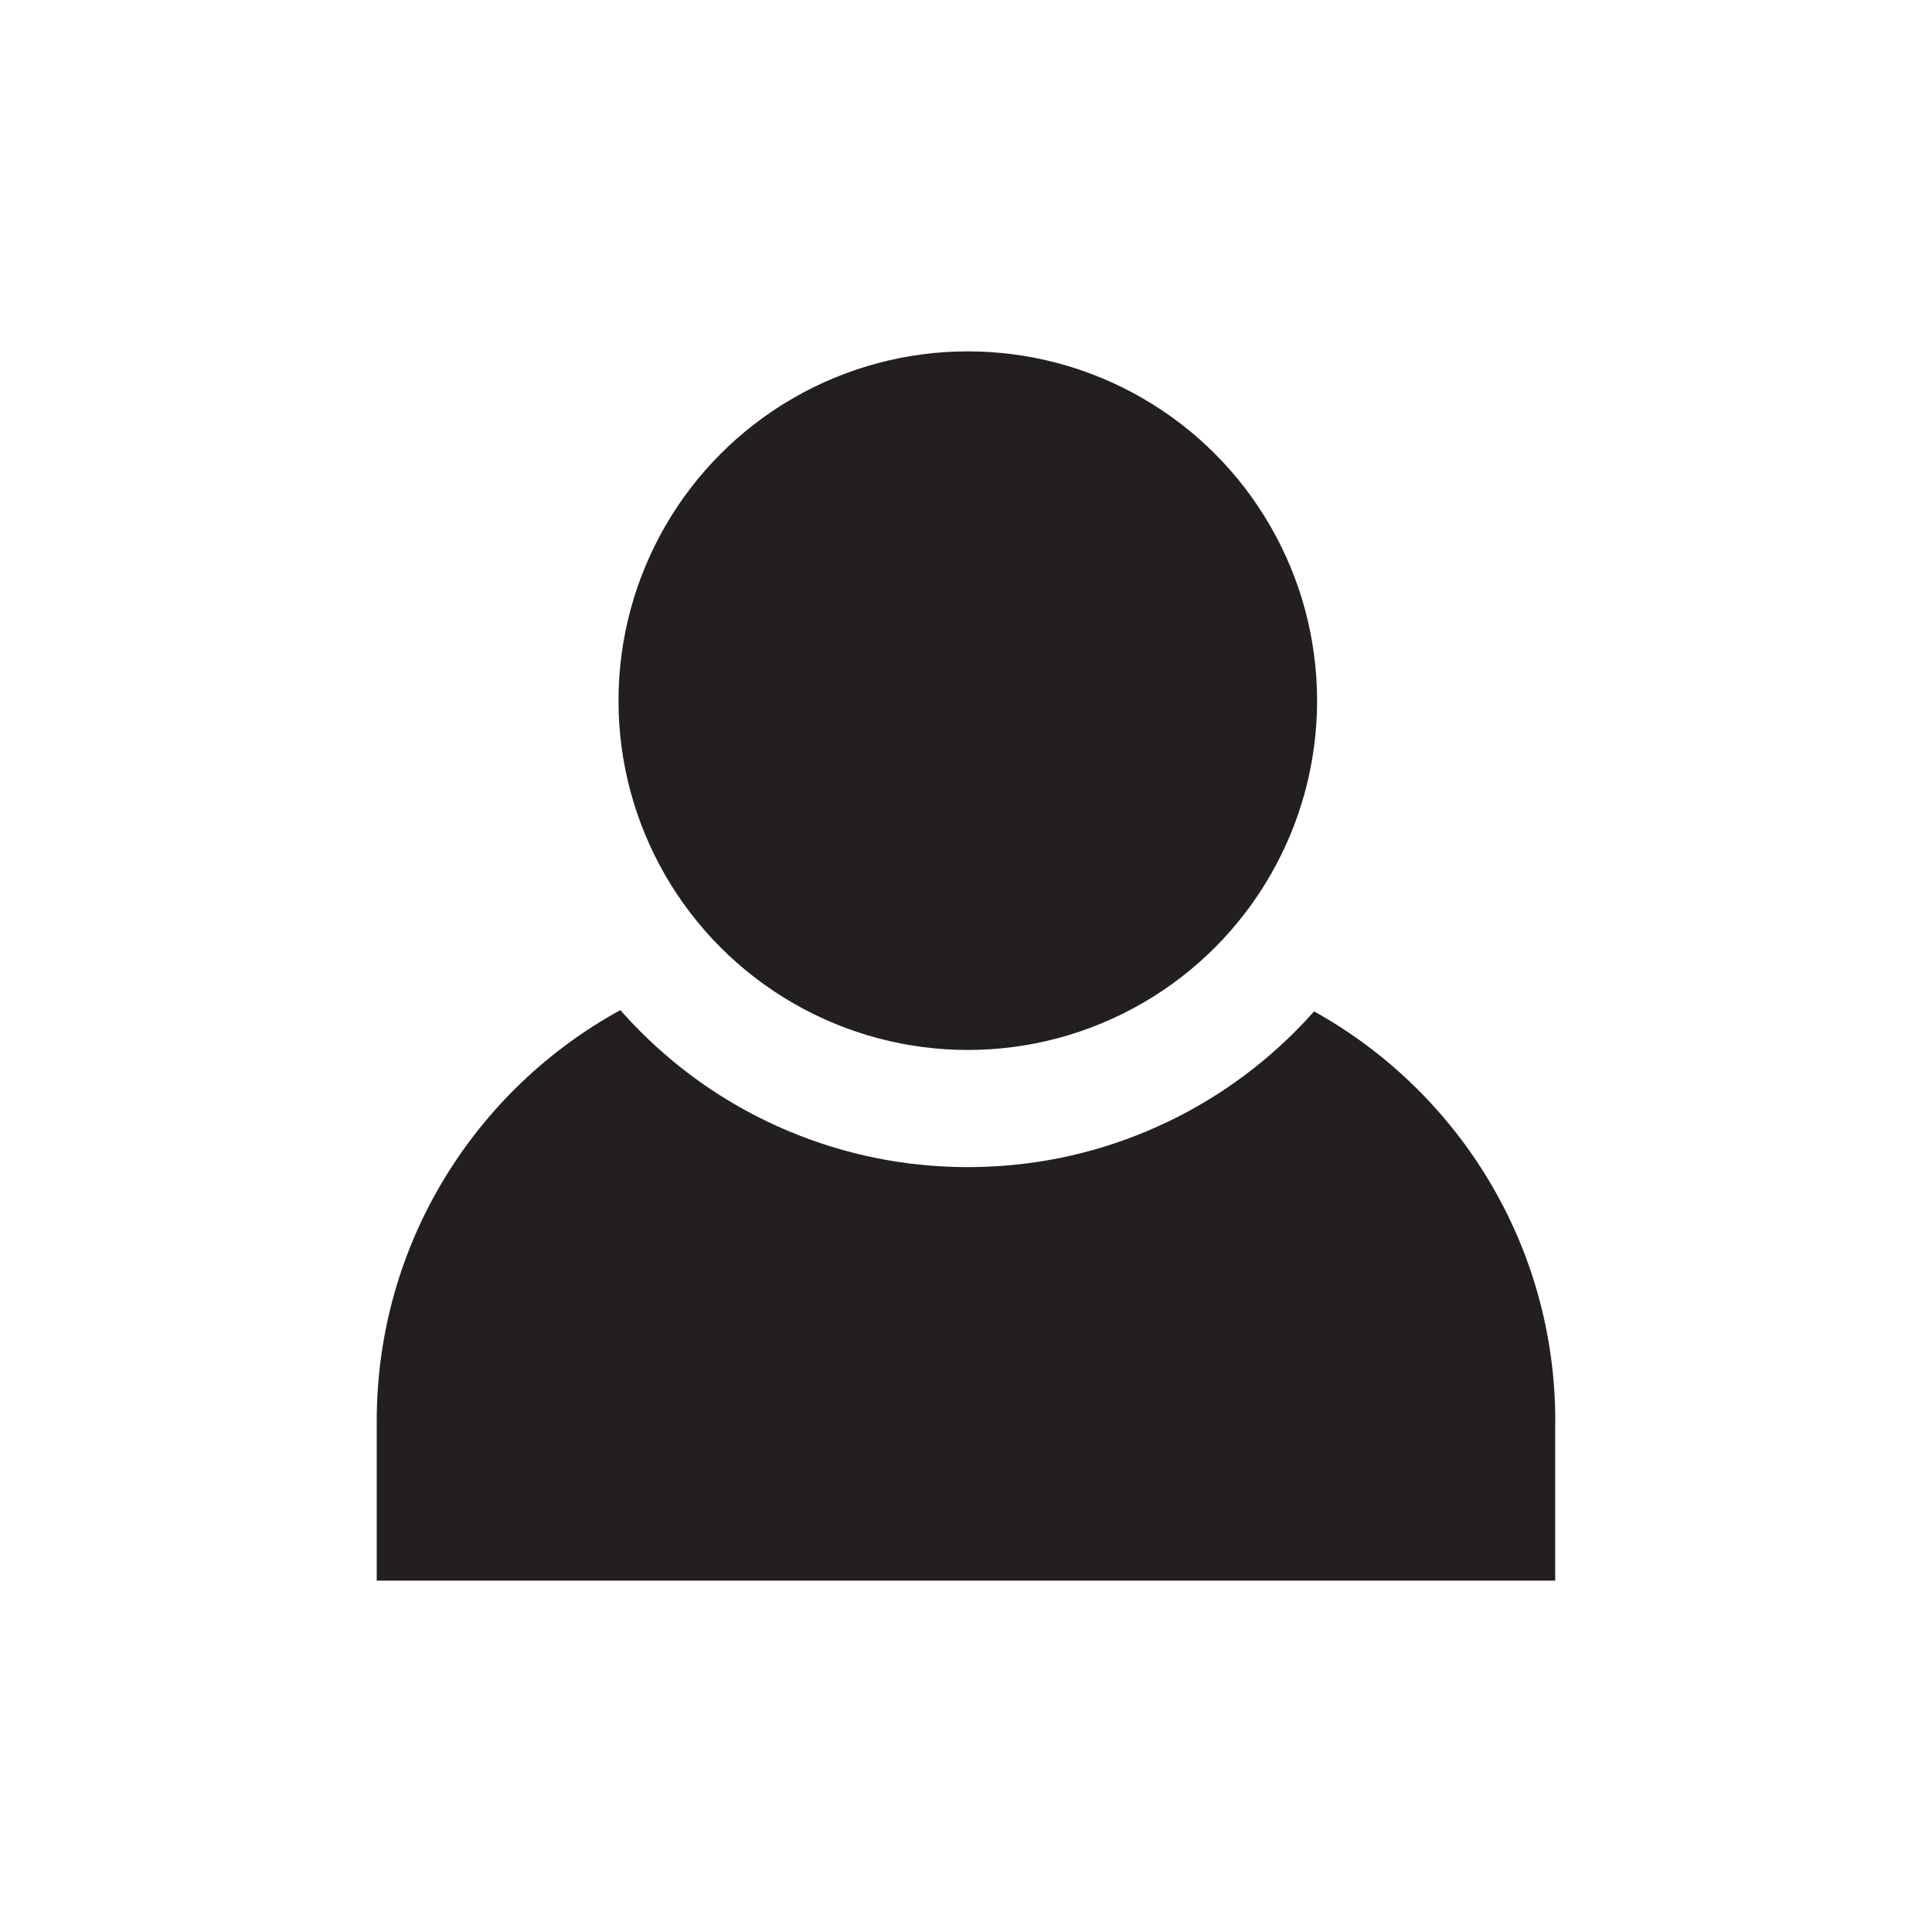 <?xml version="1.0" encoding="UTF-8"?><svg id="Layer_2" xmlns="http://www.w3.org/2000/svg" viewBox="0 0 252.99 252.99"><defs><style>.cls-1{fill:none;}.cls-1,.cls-2{stroke-width:0px;}.cls-2{fill:#231f20;}</style></defs><g id="Layer_1-2"><rect class="cls-1" width="252.99" height="252.99"/><circle class="cls-2" cx="126.73" cy="91.75" r="45.74"/><path class="cls-2" d="m203.65,186.1v20.88H49.33v-20.88c0-23.21,12.89-43.41,31.9-53.83.85.96,1.72,1.89,2.63,2.8,5.56,5.57,12.05,9.94,19.27,12.99,7.48,3.16,15.42,4.77,23.6,4.77s16.12-1.6,23.6-4.77c7.22-3.05,13.7-7.42,19.27-12.99.85-.85,1.68-1.73,2.48-2.63,18.84,10.47,31.58,30.57,31.58,53.65Z"/></g></svg>